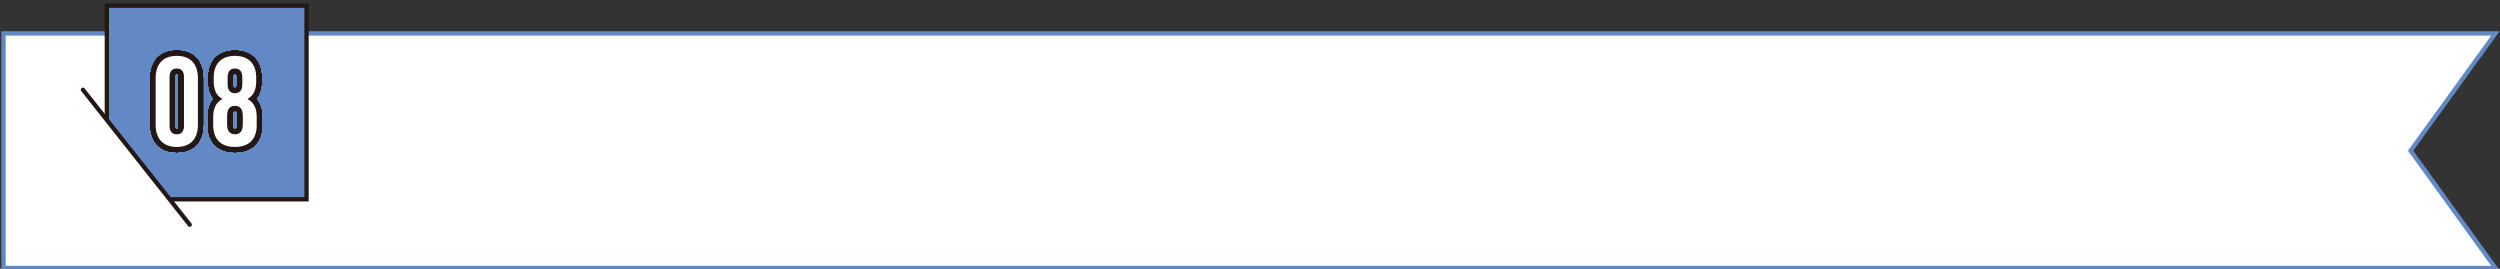 <?xml version="1.0" encoding="UTF-8"?>
<svg id="p8" xmlns="http://www.w3.org/2000/svg" version="1.1" xmlns:xlink="http://www.w3.org/1999/xlink" viewBox="0 0 329.893 35.452">
  <rect x="0" y="0" width="329.893" height="35.452" fill="#333333" stroke="none"/>
  <!-- Generator: Adobe Illustrator 29.6.0, SVG Export Plug-In . SVG Version: 2.1.0 Build 27)  -->
  <defs>
    <style>
      .st0, .st1 {
        fill: #fff;
      }

      .st2, .st3, .st4 {
        fill: none;
      }

      .st5 {
        fill: #6289c6;
      }

      .st5, .st3, .st4 {
        stroke: #231815;
      }

      .st5, .st4 {
        stroke-width: .567px;
      }

      .st5, .st1 {
        stroke-miterlimit: 10;
      }

      .st3 {
        stroke-width: 1.353px;
      }

      .st3, .st4 {
        stroke-linecap: round;
        stroke-linejoin: round;
      }

      .st6 {
        clip-path: url(#clippath-2);
      }

      .st1 {
        stroke: #6289c6;
        stroke-width: .569px;
      }
    </style>
    <clipPath id="clippath-2">
      <polygon class="st2" points="41.858 -.653 12.693 -.653 12.692 14.057 23.497 27.706 41.858 27.706 41.858 -.653"/>
    </clipPath>
  </defs>
  <g id="_レイヤー_69" data-name="レイヤー_69">
    <polygon class="st1" points="329.285 35.358 167.245 35.358 .466 35.358 .466 19.885 .466 4.411 167.245 4.411 329.285 4.411 318.095 19.885 329.285 35.358"/>
    <g>
      <g>
        <g class="st6">
          <rect class="st5" x="14.099" y=".754" width="26.352" height="25.545"/>
        </g>
        <line class="st4" x1="10.942" y1="11.845" x2="25.037" y2="29.651"/>
      </g>
      <g>
        <g>
          <g>
            <g>
              <g>
                <path class="st3" d="M20.539,16.453v-6.143c0-1.869.985-2.938,2.788-2.938,1.803,0,2.788,1.068,2.788,2.938v6.143c0,1.87-.985,2.938-2.788,2.938-1.803,0-2.788-1.068-2.788-2.938ZM24.278,16.57v-6.377c0-.834-.367-1.152-.952-1.152-.584,0-.951.317-.951,1.152v6.377c0,.835.367,1.152.951,1.152.584,0,.952-.317.952-1.152Z"/>
                <path class="st3" d="M28.133,16.503v-1.035c0-1.119.334-1.937,1.202-2.387v-.033c-.768-.417-1.135-1.152-1.135-2.303v-.484c0-1.87,1.018-2.888,2.804-2.888s2.804,1.018,2.804,2.888v.484c0,1.152-.384,1.886-1.135,2.303v.033c.868.451,1.202,1.269,1.202,2.387v1.035c0,1.87-1.018,2.888-2.871,2.888s-2.871-1.018-2.871-2.888ZM32.039,16.403v-1.118c0-.885-.351-1.319-1.035-1.319s-1.035.434-1.035,1.319v1.118c0,.885.351,1.319,1.035,1.319s1.035-.434,1.035-1.319ZM31.973,11.128v-.918c0-.768-.334-1.168-.968-1.168s-.968.4-.968,1.168v.918c0,.768.334,1.168.968,1.168s.968-.4.968-1.168Z"/>
              </g>
              <g>
                <path class="st3" d="M20.539,16.453v-6.143c0-1.869.985-2.938,2.788-2.938,1.803,0,2.788,1.068,2.788,2.938v6.143c0,1.87-.985,2.938-2.788,2.938-1.803,0-2.788-1.068-2.788-2.938ZM24.278,16.57v-6.377c0-.834-.367-1.152-.952-1.152-.584,0-.951.317-.951,1.152v6.377c0,.835.367,1.152.951,1.152.584,0,.952-.317.952-1.152Z"/>
                <path class="st3" d="M28.133,16.503v-1.035c0-1.119.334-1.937,1.202-2.387v-.033c-.768-.417-1.135-1.152-1.135-2.303v-.484c0-1.87,1.018-2.888,2.804-2.888s2.804,1.018,2.804,2.888v.484c0,1.152-.384,1.886-1.135,2.303v.033c.868.451,1.202,1.269,1.202,2.387v1.035c0,1.87-1.018,2.888-2.871,2.888s-2.871-1.018-2.871-2.888ZM32.039,16.403v-1.118c0-.885-.351-1.319-1.035-1.319s-1.035.434-1.035,1.319v1.118c0,.885.351,1.319,1.035,1.319s1.035-.434,1.035-1.319ZM31.973,11.128v-.918c0-.768-.334-1.168-.968-1.168s-.968.4-.968,1.168v.918c0,.768.334,1.168.968,1.168s.968-.4.968-1.168Z"/>
              </g>
              <g>
                <path class="st3" d="M20.539,16.453v-6.143c0-1.869.985-2.938,2.788-2.938,1.803,0,2.788,1.068,2.788,2.938v6.143c0,1.87-.985,2.938-2.788,2.938-1.803,0-2.788-1.068-2.788-2.938ZM24.278,16.57v-6.377c0-.834-.367-1.152-.952-1.152-.584,0-.951.317-.951,1.152v6.377c0,.835.367,1.152.951,1.152.584,0,.952-.317.952-1.152Z"/>
                <path class="st3" d="M28.133,16.503v-1.035c0-1.119.334-1.937,1.202-2.387v-.033c-.768-.417-1.135-1.152-1.135-2.303v-.484c0-1.87,1.018-2.888,2.804-2.888s2.804,1.018,2.804,2.888v.484c0,1.152-.384,1.886-1.135,2.303v.033c.868.451,1.202,1.269,1.202,2.387v1.035c0,1.87-1.018,2.888-2.871,2.888s-2.871-1.018-2.871-2.888ZM32.039,16.403v-1.118c0-.885-.351-1.319-1.035-1.319s-1.035.434-1.035,1.319v1.118c0,.885.351,1.319,1.035,1.319s1.035-.434,1.035-1.319ZM31.973,11.128v-.918c0-.768-.334-1.168-.968-1.168s-.968.4-.968,1.168v.918c0,.768.334,1.168.968,1.168s.968-.4.968-1.168Z"/>
              </g>
            </g>
            <g>
              <g>
                <path class="st3" d="M20.539,16.453v-6.143c0-1.869.985-2.938,2.788-2.938,1.803,0,2.788,1.068,2.788,2.938v6.143c0,1.87-.985,2.938-2.788,2.938-1.803,0-2.788-1.068-2.788-2.938ZM24.278,16.57v-6.377c0-.834-.367-1.152-.952-1.152-.584,0-.951.317-.951,1.152v6.377c0,.835.367,1.152.951,1.152.584,0,.952-.317.952-1.152Z"/>
                <path class="st3" d="M28.133,16.503v-1.035c0-1.119.334-1.937,1.202-2.387v-.033c-.768-.417-1.135-1.152-1.135-2.303v-.484c0-1.87,1.018-2.888,2.804-2.888s2.804,1.018,2.804,2.888v.484c0,1.152-.384,1.886-1.135,2.303v.033c.868.451,1.202,1.269,1.202,2.387v1.035c0,1.87-1.018,2.888-2.871,2.888s-2.871-1.018-2.871-2.888ZM32.039,16.403v-1.118c0-.885-.351-1.319-1.035-1.319s-1.035.434-1.035,1.319v1.118c0,.885.351,1.319,1.035,1.319s1.035-.434,1.035-1.319ZM31.973,11.128v-.918c0-.768-.334-1.168-.968-1.168s-.968.4-.968,1.168v.918c0,.768.334,1.168.968,1.168s.968-.4.968-1.168Z"/>
              </g>
              <g>
                <path class="st3" d="M20.539,16.453v-6.143c0-1.869.985-2.938,2.788-2.938,1.803,0,2.788,1.068,2.788,2.938v6.143c0,1.87-.985,2.938-2.788,2.938-1.803,0-2.788-1.068-2.788-2.938ZM24.278,16.57v-6.377c0-.834-.367-1.152-.952-1.152-.584,0-.951.317-.951,1.152v6.377c0,.835.367,1.152.951,1.152.584,0,.952-.317.952-1.152Z"/>
                <path class="st3" d="M28.133,16.503v-1.035c0-1.119.334-1.937,1.202-2.387v-.033c-.768-.417-1.135-1.152-1.135-2.303v-.484c0-1.87,1.018-2.888,2.804-2.888s2.804,1.018,2.804,2.888v.484c0,1.152-.384,1.886-1.135,2.303v.033c.868.451,1.202,1.269,1.202,2.387v1.035c0,1.87-1.018,2.888-2.871,2.888s-2.871-1.018-2.871-2.888ZM32.039,16.403v-1.118c0-.885-.351-1.319-1.035-1.319s-1.035.434-1.035,1.319v1.118c0,.885.351,1.319,1.035,1.319s1.035-.434,1.035-1.319ZM31.973,11.128v-.918c0-.768-.334-1.168-.968-1.168s-.968.4-.968,1.168v.918c0,.768.334,1.168.968,1.168s.968-.4.968-1.168Z"/>
              </g>
              <g>
                <path class="st3" d="M20.539,16.453v-6.143c0-1.869.985-2.938,2.788-2.938,1.803,0,2.788,1.068,2.788,2.938v6.143c0,1.87-.985,2.938-2.788,2.938-1.803,0-2.788-1.068-2.788-2.938ZM24.278,16.57v-6.377c0-.834-.367-1.152-.952-1.152-.584,0-.951.317-.951,1.152v6.377c0,.835.367,1.152.951,1.152.584,0,.952-.317.952-1.152Z"/>
                <path class="st3" d="M28.133,16.503v-1.035c0-1.119.334-1.937,1.202-2.387v-.033c-.768-.417-1.135-1.152-1.135-2.303v-.484c0-1.87,1.018-2.888,2.804-2.888s2.804,1.018,2.804,2.888v.484c0,1.152-.384,1.886-1.135,2.303v.033c.868.451,1.202,1.269,1.202,2.387v1.035c0,1.87-1.018,2.888-2.871,2.888s-2.871-1.018-2.871-2.888ZM32.039,16.403v-1.118c0-.885-.351-1.319-1.035-1.319s-1.035.434-1.035,1.319v1.118c0,.885.351,1.319,1.035,1.319s1.035-.434,1.035-1.319ZM31.973,11.128v-.918c0-.768-.334-1.168-.968-1.168s-.968.4-.968,1.168v.918c0,.768.334,1.168.968,1.168s.968-.4.968-1.168Z"/>
              </g>
            </g>
            <g>
              <g>
                <path class="st3" d="M20.539,16.453v-6.143c0-1.869.985-2.938,2.788-2.938,1.803,0,2.788,1.068,2.788,2.938v6.143c0,1.87-.985,2.938-2.788,2.938-1.803,0-2.788-1.068-2.788-2.938ZM24.278,16.57v-6.377c0-.834-.367-1.152-.952-1.152-.584,0-.951.317-.951,1.152v6.377c0,.835.367,1.152.951,1.152.584,0,.952-.317.952-1.152Z"/>
                <path class="st3" d="M28.133,16.503v-1.035c0-1.119.334-1.937,1.202-2.387v-.033c-.768-.417-1.135-1.152-1.135-2.303v-.484c0-1.87,1.018-2.888,2.804-2.888s2.804,1.018,2.804,2.888v.484c0,1.152-.384,1.886-1.135,2.303v.033c.868.451,1.202,1.269,1.202,2.387v1.035c0,1.87-1.018,2.888-2.871,2.888s-2.871-1.018-2.871-2.888ZM32.039,16.403v-1.118c0-.885-.351-1.319-1.035-1.319s-1.035.434-1.035,1.319v1.118c0,.885.351,1.319,1.035,1.319s1.035-.434,1.035-1.319ZM31.973,11.128v-.918c0-.768-.334-1.168-.968-1.168s-.968.4-.968,1.168v.918c0,.768.334,1.168.968,1.168s.968-.4.968-1.168Z"/>
              </g>
              <g>
                <path class="st3" d="M20.539,16.453v-6.143c0-1.869.985-2.938,2.788-2.938,1.803,0,2.788,1.068,2.788,2.938v6.143c0,1.87-.985,2.938-2.788,2.938-1.803,0-2.788-1.068-2.788-2.938ZM24.278,16.57v-6.377c0-.834-.367-1.152-.952-1.152-.584,0-.951.317-.951,1.152v6.377c0,.835.367,1.152.951,1.152.584,0,.952-.317.952-1.152Z"/>
                <path class="st3" d="M28.133,16.503v-1.035c0-1.119.334-1.937,1.202-2.387v-.033c-.768-.417-1.135-1.152-1.135-2.303v-.484c0-1.87,1.018-2.888,2.804-2.888s2.804,1.018,2.804,2.888v.484c0,1.152-.384,1.886-1.135,2.303v.033c.868.451,1.202,1.269,1.202,2.387v1.035c0,1.87-1.018,2.888-2.871,2.888s-2.871-1.018-2.871-2.888ZM32.039,16.403v-1.118c0-.885-.351-1.319-1.035-1.319s-1.035.434-1.035,1.319v1.118c0,.885.351,1.319,1.035,1.319s1.035-.434,1.035-1.319ZM31.973,11.128v-.918c0-.768-.334-1.168-.968-1.168s-.968.4-.968,1.168v.918c0,.768.334,1.168.968,1.168s.968-.4.968-1.168Z"/>
              </g>
              <g>
                <path class="st3" d="M20.539,16.453v-6.143c0-1.869.985-2.938,2.788-2.938,1.803,0,2.788,1.068,2.788,2.938v6.143c0,1.87-.985,2.938-2.788,2.938-1.803,0-2.788-1.068-2.788-2.938ZM24.278,16.57v-6.377c0-.834-.367-1.152-.952-1.152-.584,0-.951.317-.951,1.152v6.377c0,.835.367,1.152.951,1.152.584,0,.952-.317.952-1.152Z"/>
                <path class="st3" d="M28.133,16.503v-1.035c0-1.119.334-1.937,1.202-2.387v-.033c-.768-.417-1.135-1.152-1.135-2.303v-.484c0-1.87,1.018-2.888,2.804-2.888s2.804,1.018,2.804,2.888v.484c0,1.152-.384,1.886-1.135,2.303v.033c.868.451,1.202,1.269,1.202,2.387v1.035c0,1.87-1.018,2.888-2.871,2.888s-2.871-1.018-2.871-2.888ZM32.039,16.403v-1.118c0-.885-.351-1.319-1.035-1.319s-1.035.434-1.035,1.319v1.118c0,.885.351,1.319,1.035,1.319s1.035-.434,1.035-1.319ZM31.973,11.128v-.918c0-.768-.334-1.168-.968-1.168s-.968.4-.968,1.168v.918c0,.768.334,1.168.968,1.168s.968-.4.968-1.168Z"/>
              </g>
            </g>
          </g>
          <g>
            <g>
              <g>
                <path class="st3" d="M20.539,16.453v-6.143c0-1.869.985-2.938,2.788-2.938,1.803,0,2.788,1.068,2.788,2.938v6.143c0,1.87-.985,2.938-2.788,2.938-1.803,0-2.788-1.068-2.788-2.938ZM24.278,16.57v-6.377c0-.834-.367-1.152-.952-1.152-.584,0-.951.317-.951,1.152v6.377c0,.835.367,1.152.951,1.152.584,0,.952-.317.952-1.152Z"/>
                <path class="st3" d="M28.133,16.503v-1.035c0-1.119.334-1.937,1.202-2.387v-.033c-.768-.417-1.135-1.152-1.135-2.303v-.484c0-1.87,1.018-2.888,2.804-2.888s2.804,1.018,2.804,2.888v.484c0,1.152-.384,1.886-1.135,2.303v.033c.868.451,1.202,1.269,1.202,2.387v1.035c0,1.87-1.018,2.888-2.871,2.888s-2.871-1.018-2.871-2.888ZM32.039,16.403v-1.118c0-.885-.351-1.319-1.035-1.319s-1.035.434-1.035,1.319v1.118c0,.885.351,1.319,1.035,1.319s1.035-.434,1.035-1.319ZM31.973,11.128v-.918c0-.768-.334-1.168-.968-1.168s-.968.4-.968,1.168v.918c0,.768.334,1.168.968,1.168s.968-.4.968-1.168Z"/>
              </g>
              <g>
                <path class="st3" d="M20.539,16.453v-6.143c0-1.869.985-2.938,2.788-2.938,1.803,0,2.788,1.068,2.788,2.938v6.143c0,1.87-.985,2.938-2.788,2.938-1.803,0-2.788-1.068-2.788-2.938ZM24.278,16.57v-6.377c0-.834-.367-1.152-.952-1.152-.584,0-.951.317-.951,1.152v6.377c0,.835.367,1.152.951,1.152.584,0,.952-.317.952-1.152Z"/>
                <path class="st3" d="M28.133,16.503v-1.035c0-1.119.334-1.937,1.202-2.387v-.033c-.768-.417-1.135-1.152-1.135-2.303v-.484c0-1.87,1.018-2.888,2.804-2.888s2.804,1.018,2.804,2.888v.484c0,1.152-.384,1.886-1.135,2.303v.033c.868.451,1.202,1.269,1.202,2.387v1.035c0,1.87-1.018,2.888-2.871,2.888s-2.871-1.018-2.871-2.888ZM32.039,16.403v-1.118c0-.885-.351-1.319-1.035-1.319s-1.035.434-1.035,1.319v1.118c0,.885.351,1.319,1.035,1.319s1.035-.434,1.035-1.319ZM31.973,11.128v-.918c0-.768-.334-1.168-.968-1.168s-.968.4-.968,1.168v.918c0,.768.334,1.168.968,1.168s.968-.4.968-1.168Z"/>
              </g>
              <g>
                <path class="st3" d="M20.539,16.453v-6.143c0-1.869.985-2.938,2.788-2.938,1.803,0,2.788,1.068,2.788,2.938v6.143c0,1.87-.985,2.938-2.788,2.938-1.803,0-2.788-1.068-2.788-2.938ZM24.278,16.57v-6.377c0-.834-.367-1.152-.952-1.152-.584,0-.951.317-.951,1.152v6.377c0,.835.367,1.152.951,1.152.584,0,.952-.317.952-1.152Z"/>
                <path class="st3" d="M28.133,16.503v-1.035c0-1.119.334-1.937,1.202-2.387v-.033c-.768-.417-1.135-1.152-1.135-2.303v-.484c0-1.87,1.018-2.888,2.804-2.888s2.804,1.018,2.804,2.888v.484c0,1.152-.384,1.886-1.135,2.303v.033c.868.451,1.202,1.269,1.202,2.387v1.035c0,1.87-1.018,2.888-2.871,2.888s-2.871-1.018-2.871-2.888ZM32.039,16.403v-1.118c0-.885-.351-1.319-1.035-1.319s-1.035.434-1.035,1.319v1.118c0,.885.351,1.319,1.035,1.319s1.035-.434,1.035-1.319ZM31.973,11.128v-.918c0-.768-.334-1.168-.968-1.168s-.968.4-.968,1.168v.918c0,.768.334,1.168.968,1.168s.968-.4.968-1.168Z"/>
              </g>
            </g>
            <g>
              <g>
                <path class="st3" d="M20.539,16.453v-6.143c0-1.869.985-2.938,2.788-2.938,1.803,0,2.788,1.068,2.788,2.938v6.143c0,1.87-.985,2.938-2.788,2.938-1.803,0-2.788-1.068-2.788-2.938ZM24.278,16.57v-6.377c0-.834-.367-1.152-.952-1.152-.584,0-.951.317-.951,1.152v6.377c0,.835.367,1.152.951,1.152.584,0,.952-.317.952-1.152Z"/>
                <path class="st3" d="M28.133,16.503v-1.035c0-1.119.334-1.937,1.202-2.387v-.033c-.768-.417-1.135-1.152-1.135-2.303v-.484c0-1.87,1.018-2.888,2.804-2.888s2.804,1.018,2.804,2.888v.484c0,1.152-.384,1.886-1.135,2.303v.033c.868.451,1.202,1.269,1.202,2.387v1.035c0,1.87-1.018,2.888-2.871,2.888s-2.871-1.018-2.871-2.888ZM32.039,16.403v-1.118c0-.885-.351-1.319-1.035-1.319s-1.035.434-1.035,1.319v1.118c0,.885.351,1.319,1.035,1.319s1.035-.434,1.035-1.319ZM31.973,11.128v-.918c0-.768-.334-1.168-.968-1.168s-.968.4-.968,1.168v.918c0,.768.334,1.168.968,1.168s.968-.4.968-1.168Z"/>
              </g>
              <g>
                <path class="st3" d="M20.539,16.453v-6.143c0-1.869.985-2.938,2.788-2.938,1.803,0,2.788,1.068,2.788,2.938v6.143c0,1.87-.985,2.938-2.788,2.938-1.803,0-2.788-1.068-2.788-2.938ZM24.278,16.57v-6.377c0-.834-.367-1.152-.952-1.152-.584,0-.951.317-.951,1.152v6.377c0,.835.367,1.152.951,1.152.584,0,.952-.317.952-1.152Z"/>
                <path class="st3" d="M28.133,16.503v-1.035c0-1.119.334-1.937,1.202-2.387v-.033c-.768-.417-1.135-1.152-1.135-2.303v-.484c0-1.87,1.018-2.888,2.804-2.888s2.804,1.018,2.804,2.888v.484c0,1.152-.384,1.886-1.135,2.303v.033c.868.451,1.202,1.269,1.202,2.387v1.035c0,1.87-1.018,2.888-2.871,2.888s-2.871-1.018-2.871-2.888ZM32.039,16.403v-1.118c0-.885-.351-1.319-1.035-1.319s-1.035.434-1.035,1.319v1.118c0,.885.351,1.319,1.035,1.319s1.035-.434,1.035-1.319ZM31.973,11.128v-.918c0-.768-.334-1.168-.968-1.168s-.968.4-.968,1.168v.918c0,.768.334,1.168.968,1.168s.968-.4.968-1.168Z"/>
              </g>
              <g>
                <path class="st3" d="M20.539,16.453v-6.143c0-1.869.985-2.938,2.788-2.938,1.803,0,2.788,1.068,2.788,2.938v6.143c0,1.87-.985,2.938-2.788,2.938-1.803,0-2.788-1.068-2.788-2.938ZM24.278,16.57v-6.377c0-.834-.367-1.152-.952-1.152-.584,0-.951.317-.951,1.152v6.377c0,.835.367,1.152.951,1.152.584,0,.952-.317.952-1.152Z"/>
                <path class="st3" d="M28.133,16.503v-1.035c0-1.119.334-1.937,1.202-2.387v-.033c-.768-.417-1.135-1.152-1.135-2.303v-.484c0-1.87,1.018-2.888,2.804-2.888s2.804,1.018,2.804,2.888v.484c0,1.152-.384,1.886-1.135,2.303v.033c.868.451,1.202,1.269,1.202,2.387v1.035c0,1.87-1.018,2.888-2.871,2.888s-2.871-1.018-2.871-2.888ZM32.039,16.403v-1.118c0-.885-.351-1.319-1.035-1.319s-1.035.434-1.035,1.319v1.118c0,.885.351,1.319,1.035,1.319s1.035-.434,1.035-1.319ZM31.973,11.128v-.918c0-.768-.334-1.168-.968-1.168s-.968.4-.968,1.168v.918c0,.768.334,1.168.968,1.168s.968-.4.968-1.168Z"/>
              </g>
            </g>
            <g>
              <g>
                <path class="st3" d="M20.539,16.453v-6.143c0-1.869.985-2.938,2.788-2.938,1.803,0,2.788,1.068,2.788,2.938v6.143c0,1.87-.985,2.938-2.788,2.938-1.803,0-2.788-1.068-2.788-2.938ZM24.278,16.57v-6.377c0-.834-.367-1.152-.952-1.152-.584,0-.951.317-.951,1.152v6.377c0,.835.367,1.152.951,1.152.584,0,.952-.317.952-1.152Z"/>
                <path class="st3" d="M28.133,16.503v-1.035c0-1.119.334-1.937,1.202-2.387v-.033c-.768-.417-1.135-1.152-1.135-2.303v-.484c0-1.87,1.018-2.888,2.804-2.888s2.804,1.018,2.804,2.888v.484c0,1.152-.384,1.886-1.135,2.303v.033c.868.451,1.202,1.269,1.202,2.387v1.035c0,1.87-1.018,2.888-2.871,2.888s-2.871-1.018-2.871-2.888ZM32.039,16.403v-1.118c0-.885-.351-1.319-1.035-1.319s-1.035.434-1.035,1.319v1.118c0,.885.351,1.319,1.035,1.319s1.035-.434,1.035-1.319ZM31.973,11.128v-.918c0-.768-.334-1.168-.968-1.168s-.968.4-.968,1.168v.918c0,.768.334,1.168.968,1.168s.968-.4.968-1.168Z"/>
              </g>
              <g>
                <path class="st3" d="M20.539,16.453v-6.143c0-1.869.985-2.938,2.788-2.938,1.803,0,2.788,1.068,2.788,2.938v6.143c0,1.87-.985,2.938-2.788,2.938-1.803,0-2.788-1.068-2.788-2.938ZM24.278,16.57v-6.377c0-.834-.367-1.152-.952-1.152-.584,0-.951.317-.951,1.152v6.377c0,.835.367,1.152.951,1.152.584,0,.952-.317.952-1.152Z"/>
                <path class="st3" d="M28.133,16.503v-1.035c0-1.119.334-1.937,1.202-2.387v-.033c-.768-.417-1.135-1.152-1.135-2.303v-.484c0-1.87,1.018-2.888,2.804-2.888s2.804,1.018,2.804,2.888v.484c0,1.152-.384,1.886-1.135,2.303v.033c.868.451,1.202,1.269,1.202,2.387v1.035c0,1.87-1.018,2.888-2.871,2.888s-2.871-1.018-2.871-2.888ZM32.039,16.403v-1.118c0-.885-.351-1.319-1.035-1.319s-1.035.434-1.035,1.319v1.118c0,.885.351,1.319,1.035,1.319s1.035-.434,1.035-1.319ZM31.973,11.128v-.918c0-.768-.334-1.168-.968-1.168s-.968.4-.968,1.168v.918c0,.768.334,1.168.968,1.168s.968-.4.968-1.168Z"/>
              </g>
              <g>
                <path class="st3" d="M20.539,16.453v-6.143c0-1.869.985-2.938,2.788-2.938,1.803,0,2.788,1.068,2.788,2.938v6.143c0,1.87-.985,2.938-2.788,2.938-1.803,0-2.788-1.068-2.788-2.938ZM24.278,16.57v-6.377c0-.834-.367-1.152-.952-1.152-.584,0-.951.317-.951,1.152v6.377c0,.835.367,1.152.951,1.152.584,0,.952-.317.952-1.152Z"/>
                <path class="st3" d="M28.133,16.503v-1.035c0-1.119.334-1.937,1.202-2.387v-.033c-.768-.417-1.135-1.152-1.135-2.303v-.484c0-1.87,1.018-2.888,2.804-2.888s2.804,1.018,2.804,2.888v.484c0,1.152-.384,1.886-1.135,2.303v.033c.868.451,1.202,1.269,1.202,2.387v1.035c0,1.87-1.018,2.888-2.871,2.888s-2.871-1.018-2.871-2.888ZM32.039,16.403v-1.118c0-.885-.351-1.319-1.035-1.319s-1.035.434-1.035,1.319v1.118c0,.885.351,1.319,1.035,1.319s1.035-.434,1.035-1.319ZM31.973,11.128v-.918c0-.768-.334-1.168-.968-1.168s-.968.4-.968,1.168v.918c0,.768.334,1.168.968,1.168s.968-.4.968-1.168Z"/>
              </g>
            </g>
          </g>
          <g>
            <g>
              <g>
                <path class="st3" d="M20.539,16.453v-6.143c0-1.869.985-2.938,2.788-2.938,1.803,0,2.788,1.068,2.788,2.938v6.143c0,1.87-.985,2.938-2.788,2.938-1.803,0-2.788-1.068-2.788-2.938ZM24.278,16.57v-6.377c0-.834-.367-1.152-.952-1.152-.584,0-.951.317-.951,1.152v6.377c0,.835.367,1.152.951,1.152.584,0,.952-.317.952-1.152Z"/>
                <path class="st3" d="M28.133,16.503v-1.035c0-1.119.334-1.937,1.202-2.387v-.033c-.768-.417-1.135-1.152-1.135-2.303v-.484c0-1.87,1.018-2.888,2.804-2.888s2.804,1.018,2.804,2.888v.484c0,1.152-.384,1.886-1.135,2.303v.033c.868.451,1.202,1.269,1.202,2.387v1.035c0,1.87-1.018,2.888-2.871,2.888s-2.871-1.018-2.871-2.888ZM32.039,16.403v-1.118c0-.885-.351-1.319-1.035-1.319s-1.035.434-1.035,1.319v1.118c0,.885.351,1.319,1.035,1.319s1.035-.434,1.035-1.319ZM31.973,11.128v-.918c0-.768-.334-1.168-.968-1.168s-.968.4-.968,1.168v.918c0,.768.334,1.168.968,1.168s.968-.4.968-1.168Z"/>
              </g>
              <g>
                <path class="st3" d="M20.539,16.453v-6.143c0-1.869.985-2.938,2.788-2.938,1.803,0,2.788,1.068,2.788,2.938v6.143c0,1.87-.985,2.938-2.788,2.938-1.803,0-2.788-1.068-2.788-2.938ZM24.278,16.57v-6.377c0-.834-.367-1.152-.952-1.152-.584,0-.951.317-.951,1.152v6.377c0,.835.367,1.152.951,1.152.584,0,.952-.317.952-1.152Z"/>
                <path class="st3" d="M28.133,16.503v-1.035c0-1.119.334-1.937,1.202-2.387v-.033c-.768-.417-1.135-1.152-1.135-2.303v-.484c0-1.87,1.018-2.888,2.804-2.888s2.804,1.018,2.804,2.888v.484c0,1.152-.384,1.886-1.135,2.303v.033c.868.451,1.202,1.269,1.202,2.387v1.035c0,1.87-1.018,2.888-2.871,2.888s-2.871-1.018-2.871-2.888ZM32.039,16.403v-1.118c0-.885-.351-1.319-1.035-1.319s-1.035.434-1.035,1.319v1.118c0,.885.351,1.319,1.035,1.319s1.035-.434,1.035-1.319ZM31.973,11.128v-.918c0-.768-.334-1.168-.968-1.168s-.968.4-.968,1.168v.918c0,.768.334,1.168.968,1.168s.968-.4.968-1.168Z"/>
              </g>
              <g>
                <path class="st3" d="M20.539,16.453v-6.143c0-1.869.985-2.938,2.788-2.938,1.803,0,2.788,1.068,2.788,2.938v6.143c0,1.87-.985,2.938-2.788,2.938-1.803,0-2.788-1.068-2.788-2.938ZM24.278,16.57v-6.377c0-.834-.367-1.152-.952-1.152-.584,0-.951.317-.951,1.152v6.377c0,.835.367,1.152.951,1.152.584,0,.952-.317.952-1.152Z"/>
                <path class="st3" d="M28.133,16.503v-1.035c0-1.119.334-1.937,1.202-2.387v-.033c-.768-.417-1.135-1.152-1.135-2.303v-.484c0-1.87,1.018-2.888,2.804-2.888s2.804,1.018,2.804,2.888v.484c0,1.152-.384,1.886-1.135,2.303v.033c.868.451,1.202,1.269,1.202,2.387v1.035c0,1.87-1.018,2.888-2.871,2.888s-2.871-1.018-2.871-2.888ZM32.039,16.403v-1.118c0-.885-.351-1.319-1.035-1.319s-1.035.434-1.035,1.319v1.118c0,.885.351,1.319,1.035,1.319s1.035-.434,1.035-1.319ZM31.973,11.128v-.918c0-.768-.334-1.168-.968-1.168s-.968.4-.968,1.168v.918c0,.768.334,1.168.968,1.168s.968-.4.968-1.168Z"/>
              </g>
            </g>
            <g>
              <g>
                <path class="st3" d="M20.539,16.453v-6.143c0-1.869.985-2.938,2.788-2.938,1.803,0,2.788,1.068,2.788,2.938v6.143c0,1.87-.985,2.938-2.788,2.938-1.803,0-2.788-1.068-2.788-2.938ZM24.278,16.57v-6.377c0-.834-.367-1.152-.952-1.152-.584,0-.951.317-.951,1.152v6.377c0,.835.367,1.152.951,1.152.584,0,.952-.317.952-1.152Z"/>
                <path class="st3" d="M28.133,16.503v-1.035c0-1.119.334-1.937,1.202-2.387v-.033c-.768-.417-1.135-1.152-1.135-2.303v-.484c0-1.87,1.018-2.888,2.804-2.888s2.804,1.018,2.804,2.888v.484c0,1.152-.384,1.886-1.135,2.303v.033c.868.451,1.202,1.269,1.202,2.387v1.035c0,1.87-1.018,2.888-2.871,2.888s-2.871-1.018-2.871-2.888ZM32.039,16.403v-1.118c0-.885-.351-1.319-1.035-1.319s-1.035.434-1.035,1.319v1.118c0,.885.351,1.319,1.035,1.319s1.035-.434,1.035-1.319ZM31.973,11.128v-.918c0-.768-.334-1.168-.968-1.168s-.968.4-.968,1.168v.918c0,.768.334,1.168.968,1.168s.968-.4.968-1.168Z"/>
              </g>
              <g>
                <path class="st3" d="M20.539,16.453v-6.143c0-1.869.985-2.938,2.788-2.938,1.803,0,2.788,1.068,2.788,2.938v6.143c0,1.87-.985,2.938-2.788,2.938-1.803,0-2.788-1.068-2.788-2.938ZM24.278,16.57v-6.377c0-.834-.367-1.152-.952-1.152-.584,0-.951.317-.951,1.152v6.377c0,.835.367,1.152.951,1.152.584,0,.952-.317.952-1.152Z"/>
                <path class="st3" d="M28.133,16.503v-1.035c0-1.119.334-1.937,1.202-2.387v-.033c-.768-.417-1.135-1.152-1.135-2.303v-.484c0-1.87,1.018-2.888,2.804-2.888s2.804,1.018,2.804,2.888v.484c0,1.152-.384,1.886-1.135,2.303v.033c.868.451,1.202,1.269,1.202,2.387v1.035c0,1.87-1.018,2.888-2.871,2.888s-2.871-1.018-2.871-2.888ZM32.039,16.403v-1.118c0-.885-.351-1.319-1.035-1.319s-1.035.434-1.035,1.319v1.118c0,.885.351,1.319,1.035,1.319s1.035-.434,1.035-1.319ZM31.973,11.128v-.918c0-.768-.334-1.168-.968-1.168s-.968.4-.968,1.168v.918c0,.768.334,1.168.968,1.168s.968-.4.968-1.168Z"/>
              </g>
              <g>
                <path class="st3" d="M20.539,16.453v-6.143c0-1.869.985-2.938,2.788-2.938,1.803,0,2.788,1.068,2.788,2.938v6.143c0,1.87-.985,2.938-2.788,2.938-1.803,0-2.788-1.068-2.788-2.938ZM24.278,16.57v-6.377c0-.834-.367-1.152-.952-1.152-.584,0-.951.317-.951,1.152v6.377c0,.835.367,1.152.951,1.152.584,0,.952-.317.952-1.152Z"/>
                <path class="st3" d="M28.133,16.503v-1.035c0-1.119.334-1.937,1.202-2.387v-.033c-.768-.417-1.135-1.152-1.135-2.303v-.484c0-1.87,1.018-2.888,2.804-2.888s2.804,1.018,2.804,2.888v.484c0,1.152-.384,1.886-1.135,2.303v.033c.868.451,1.202,1.269,1.202,2.387v1.035c0,1.87-1.018,2.888-2.871,2.888s-2.871-1.018-2.871-2.888ZM32.039,16.403v-1.118c0-.885-.351-1.319-1.035-1.319s-1.035.434-1.035,1.319v1.118c0,.885.351,1.319,1.035,1.319s1.035-.434,1.035-1.319ZM31.973,11.128v-.918c0-.768-.334-1.168-.968-1.168s-.968.4-.968,1.168v.918c0,.768.334,1.168.968,1.168s.968-.4.968-1.168Z"/>
              </g>
            </g>
            <g>
              <g>
                <path class="st3" d="M20.539,16.453v-6.143c0-1.869.985-2.938,2.788-2.938,1.803,0,2.788,1.068,2.788,2.938v6.143c0,1.87-.985,2.938-2.788,2.938-1.803,0-2.788-1.068-2.788-2.938ZM24.278,16.57v-6.377c0-.834-.367-1.152-.952-1.152-.584,0-.951.317-.951,1.152v6.377c0,.835.367,1.152.951,1.152.584,0,.952-.317.952-1.152Z"/>
                <path class="st3" d="M28.133,16.503v-1.035c0-1.119.334-1.937,1.202-2.387v-.033c-.768-.417-1.135-1.152-1.135-2.303v-.484c0-1.87,1.018-2.888,2.804-2.888s2.804,1.018,2.804,2.888v.484c0,1.152-.384,1.886-1.135,2.303v.033c.868.451,1.202,1.269,1.202,2.387v1.035c0,1.87-1.018,2.888-2.871,2.888s-2.871-1.018-2.871-2.888ZM32.039,16.403v-1.118c0-.885-.351-1.319-1.035-1.319s-1.035.434-1.035,1.319v1.118c0,.885.351,1.319,1.035,1.319s1.035-.434,1.035-1.319ZM31.973,11.128v-.918c0-.768-.334-1.168-.968-1.168s-.968.4-.968,1.168v.918c0,.768.334,1.168.968,1.168s.968-.4.968-1.168Z"/>
              </g>
              <g>
                <path class="st3" d="M20.539,16.453v-6.143c0-1.869.985-2.938,2.788-2.938,1.803,0,2.788,1.068,2.788,2.938v6.143c0,1.87-.985,2.938-2.788,2.938-1.803,0-2.788-1.068-2.788-2.938ZM24.278,16.57v-6.377c0-.834-.367-1.152-.952-1.152-.584,0-.951.317-.951,1.152v6.377c0,.835.367,1.152.951,1.152.584,0,.952-.317.952-1.152Z"/>
                <path class="st3" d="M28.133,16.503v-1.035c0-1.119.334-1.937,1.202-2.387v-.033c-.768-.417-1.135-1.152-1.135-2.303v-.484c0-1.87,1.018-2.888,2.804-2.888s2.804,1.018,2.804,2.888v.484c0,1.152-.384,1.886-1.135,2.303v.033c.868.451,1.202,1.269,1.202,2.387v1.035c0,1.87-1.018,2.888-2.871,2.888s-2.871-1.018-2.871-2.888ZM32.039,16.403v-1.118c0-.885-.351-1.319-1.035-1.319s-1.035.434-1.035,1.319v1.118c0,.885.351,1.319,1.035,1.319s1.035-.434,1.035-1.319ZM31.973,11.128v-.918c0-.768-.334-1.168-.968-1.168s-.968.4-.968,1.168v.918c0,.768.334,1.168.968,1.168s.968-.4.968-1.168Z"/>
              </g>
              <g>
                <path class="st3" d="M20.539,16.453v-6.143c0-1.869.985-2.938,2.788-2.938,1.803,0,2.788,1.068,2.788,2.938v6.143c0,1.87-.985,2.938-2.788,2.938-1.803,0-2.788-1.068-2.788-2.938ZM24.278,16.57v-6.377c0-.834-.367-1.152-.952-1.152-.584,0-.951.317-.951,1.152v6.377c0,.835.367,1.152.951,1.152.584,0,.952-.317.952-1.152Z"/>
                <path class="st3" d="M28.133,16.503v-1.035c0-1.119.334-1.937,1.202-2.387v-.033c-.768-.417-1.135-1.152-1.135-2.303v-.484c0-1.87,1.018-2.888,2.804-2.888s2.804,1.018,2.804,2.888v.484c0,1.152-.384,1.886-1.135,2.303v.033c.868.451,1.202,1.269,1.202,2.387v1.035c0,1.87-1.018,2.888-2.871,2.888s-2.871-1.018-2.871-2.888ZM32.039,16.403v-1.118c0-.885-.351-1.319-1.035-1.319s-1.035.434-1.035,1.319v1.118c0,.885.351,1.319,1.035,1.319s1.035-.434,1.035-1.319ZM31.973,11.128v-.918c0-.768-.334-1.168-.968-1.168s-.968.4-.968,1.168v.918c0,.768.334,1.168.968,1.168s.968-.4.968-1.168Z"/>
              </g>
            </g>
          </g>
        </g>
        <g>
          <path class="st0" d="M20.539,16.453v-6.143c0-1.869.985-2.938,2.788-2.938,1.803,0,2.788,1.068,2.788,2.938v6.143c0,1.87-.985,2.938-2.788,2.938-1.803,0-2.788-1.068-2.788-2.938ZM24.278,16.57v-6.377c0-.834-.367-1.152-.952-1.152-.584,0-.951.317-.951,1.152v6.377c0,.835.367,1.152.951,1.152.584,0,.952-.317.952-1.152Z"/>
          <path class="st0" d="M28.133,16.503v-1.035c0-1.119.334-1.937,1.202-2.387v-.033c-.768-.417-1.135-1.152-1.135-2.303v-.484c0-1.87,1.018-2.888,2.804-2.888s2.804,1.018,2.804,2.888v.484c0,1.152-.384,1.886-1.135,2.303v.033c.868.451,1.202,1.269,1.202,2.387v1.035c0,1.87-1.018,2.888-2.871,2.888s-2.871-1.018-2.871-2.888ZM32.039,16.403v-1.118c0-.885-.351-1.319-1.035-1.319s-1.035.434-1.035,1.319v1.118c0,.885.351,1.319,1.035,1.319s1.035-.434,1.035-1.319ZM31.973,11.128v-.918c0-.768-.334-1.168-.968-1.168s-.968.4-.968,1.168v.918c0,.768.334,1.168.968,1.168s.968-.4.968-1.168Z"/>
        </g>
      </g>
    </g>
  </g>
</svg>